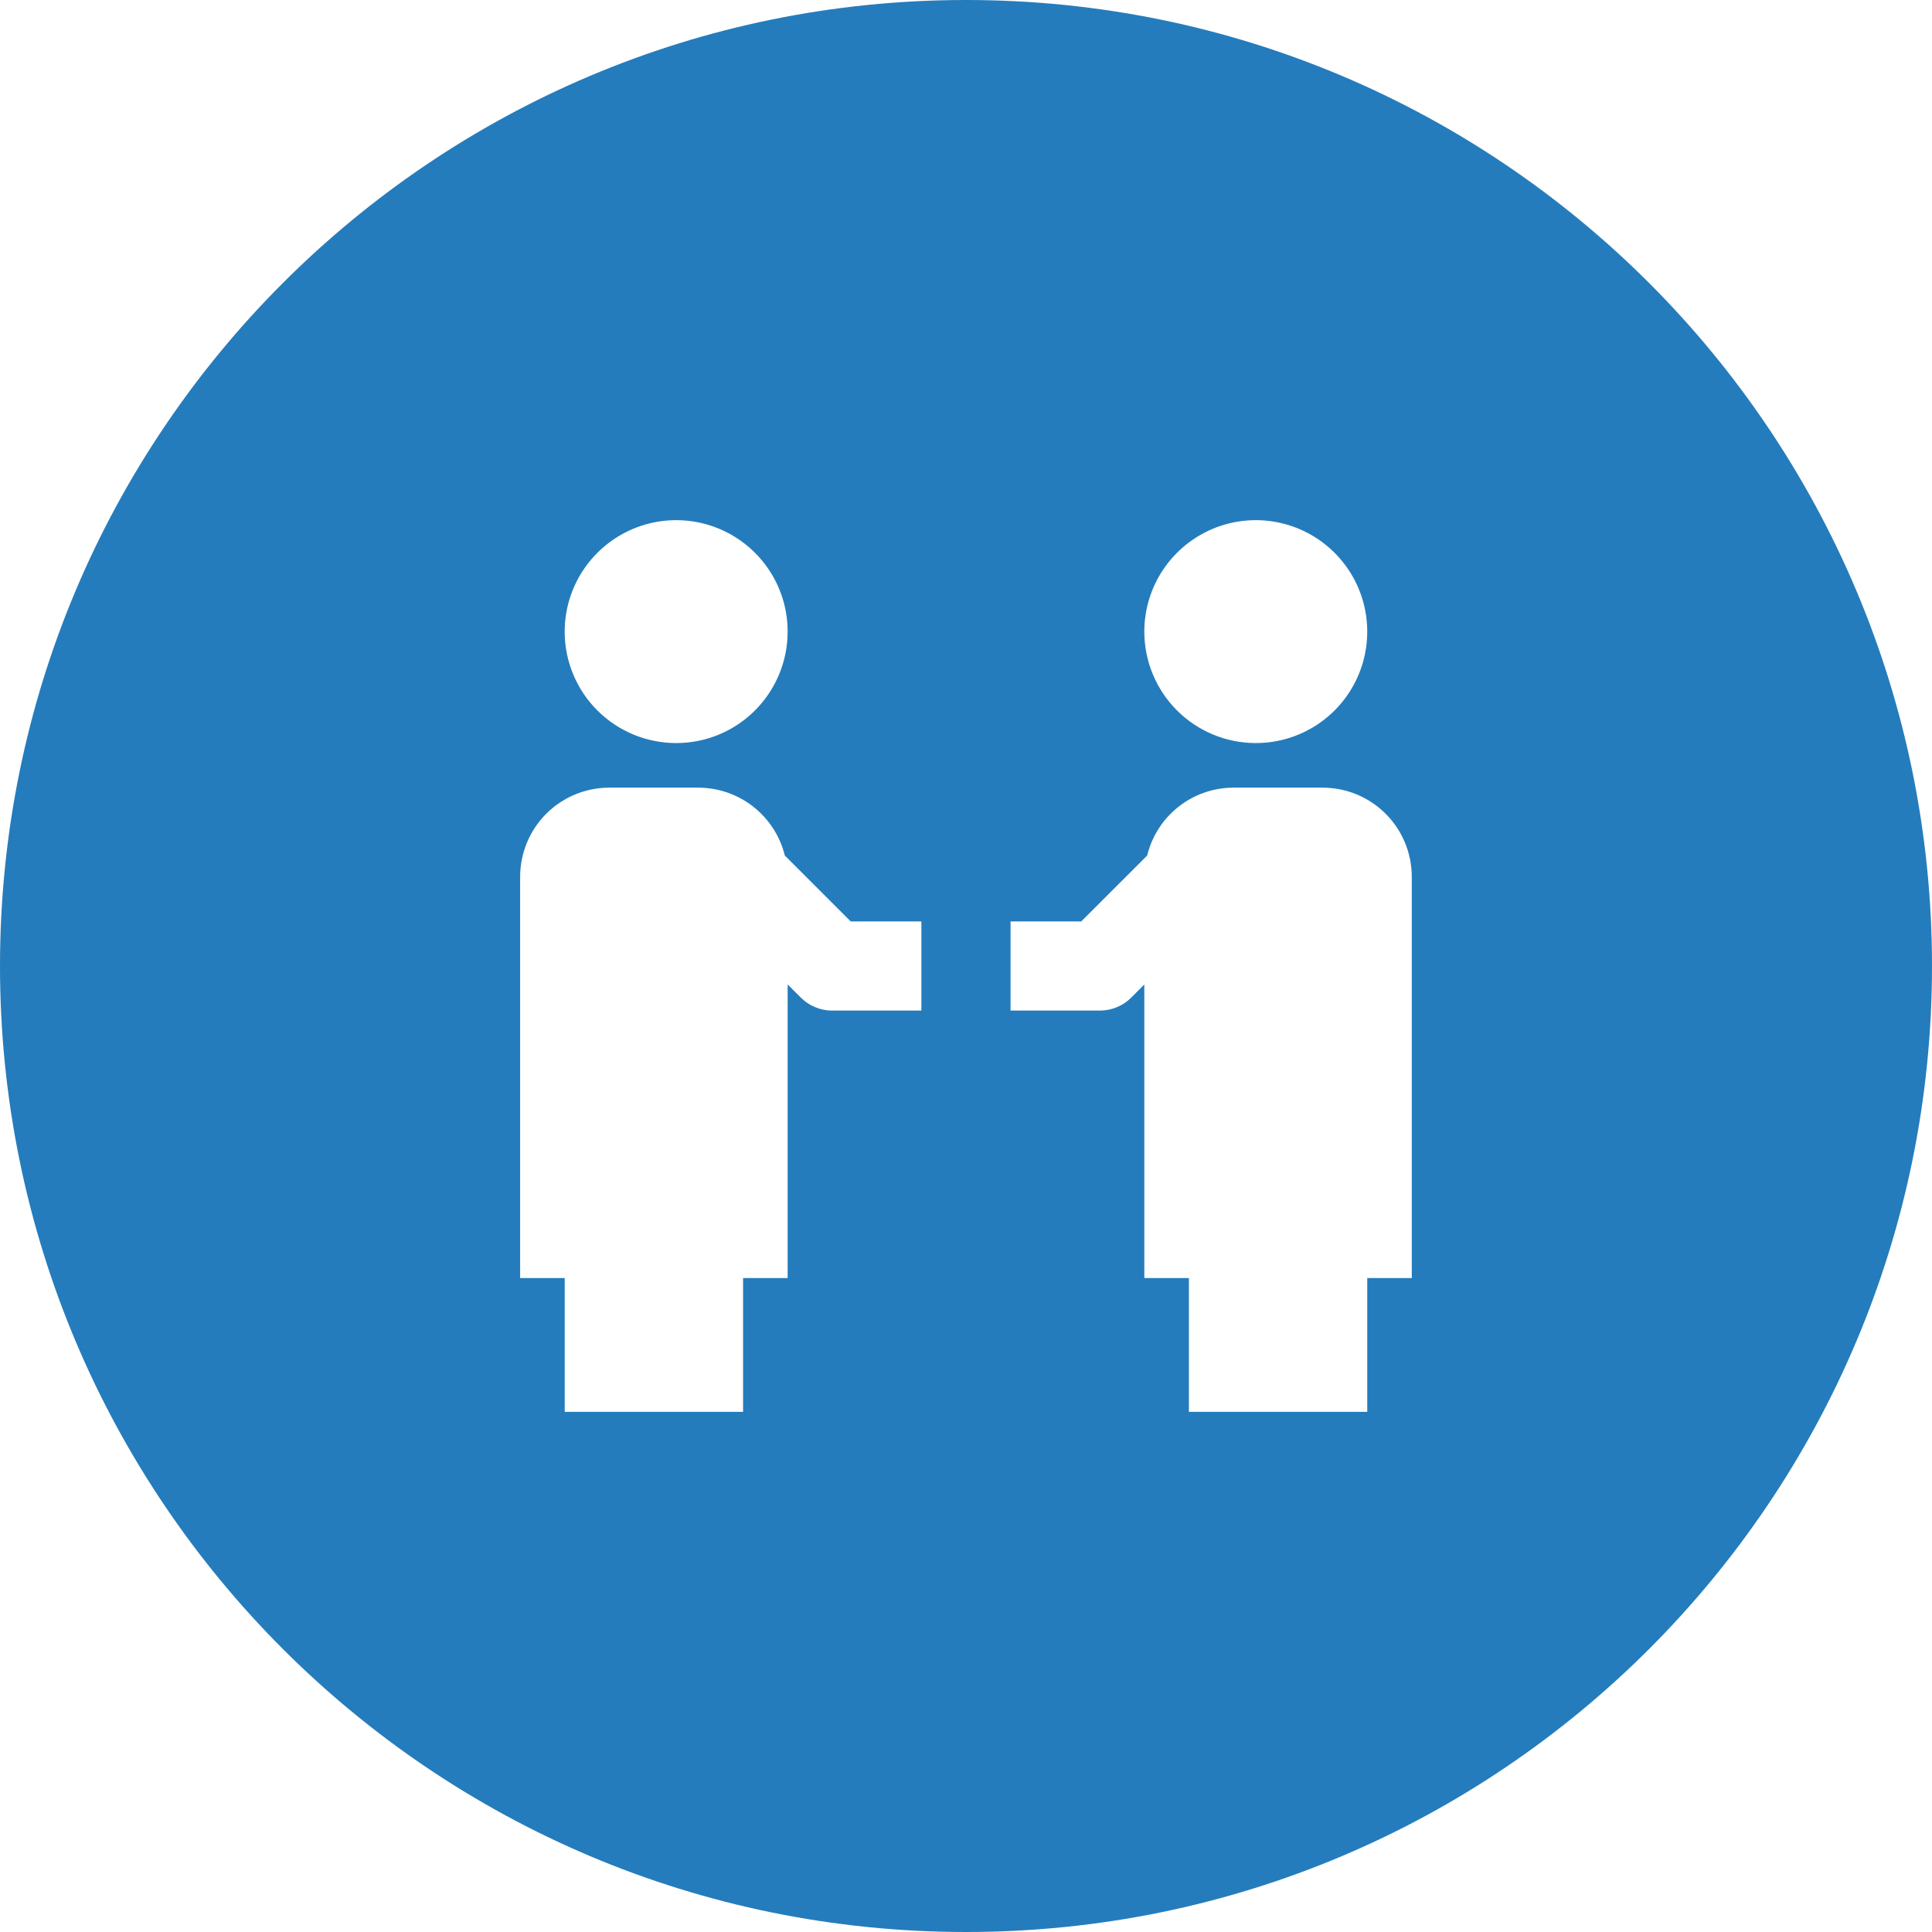 <?xml version="1.0" encoding="UTF-8"?><svg id="Layer_1" xmlns="http://www.w3.org/2000/svg" width="64" height="64" viewBox="0 0 64 64"><path d="M32,0C14.327,0,0,14.327,0,32s14.327,32,32,32,32-14.327,32-32S49.673,0,32,0ZM19.33,18.872c.406-.607.983-1.08,1.657-1.36.675-.279,1.417-.353,2.133-.21.716.142,1.374.494,1.89,1.01.516.516.869,1.174,1.011,1.891s.069,1.459-.211,2.133-.752,1.251-1.359,1.657-1.321.622-2.052.622c-.979,0-1.918-.389-2.611-1.081s-1.082-1.632-1.082-2.611c0-.73.217-1.444.622-2.051ZM30.523,33.477h-2.954c-.194 0-.386-.037-.565-.112-.179-.074-.342-.183-.478-.321l-.434-.433v9.727h-1.477v4.431h-5.908v-4.431h-1.477v-13.292c0-.783.311-1.535.865-2.089.554-.554,1.305-.865,2.088-.865h2.954c.659.002,1.299.224,1.817.631.518.407.886.976,1.044,1.617l2.183,2.183h2.341v2.954ZM38.53,18.872c.406-.607.983-1.08,1.657-1.36.675-.279,1.417-.353,2.133-.21.716.142,1.374.494,1.89,1.01.516.516.869,1.174,1.011,1.891.142.716.069,1.459-.21,2.133-.28.675-.752,1.251-1.359,1.657-.607.406-1.321.622-2.052.622-.979,0-1.918-.389-2.611-1.081-.692-.692-1.082-1.632-1.082-2.611,0-.73.217-1.444.622-2.051ZM46.769,42.338h-1.477v4.431h-5.908v-4.431h-1.477v-9.726l-.431.433c-.137.137-.3.246-.48.32-.179.074-.372.112-.566.112h-2.954v-2.954h2.342l2.184-2.183c.156-.641.522-1.21,1.041-1.618.518-.408,1.158-.629,1.817-.63h2.954c.783,0,1.534.311,2.088.865.554.554.865,1.305.865,2.089v13.292Z" fill="#247cbc"/></svg>